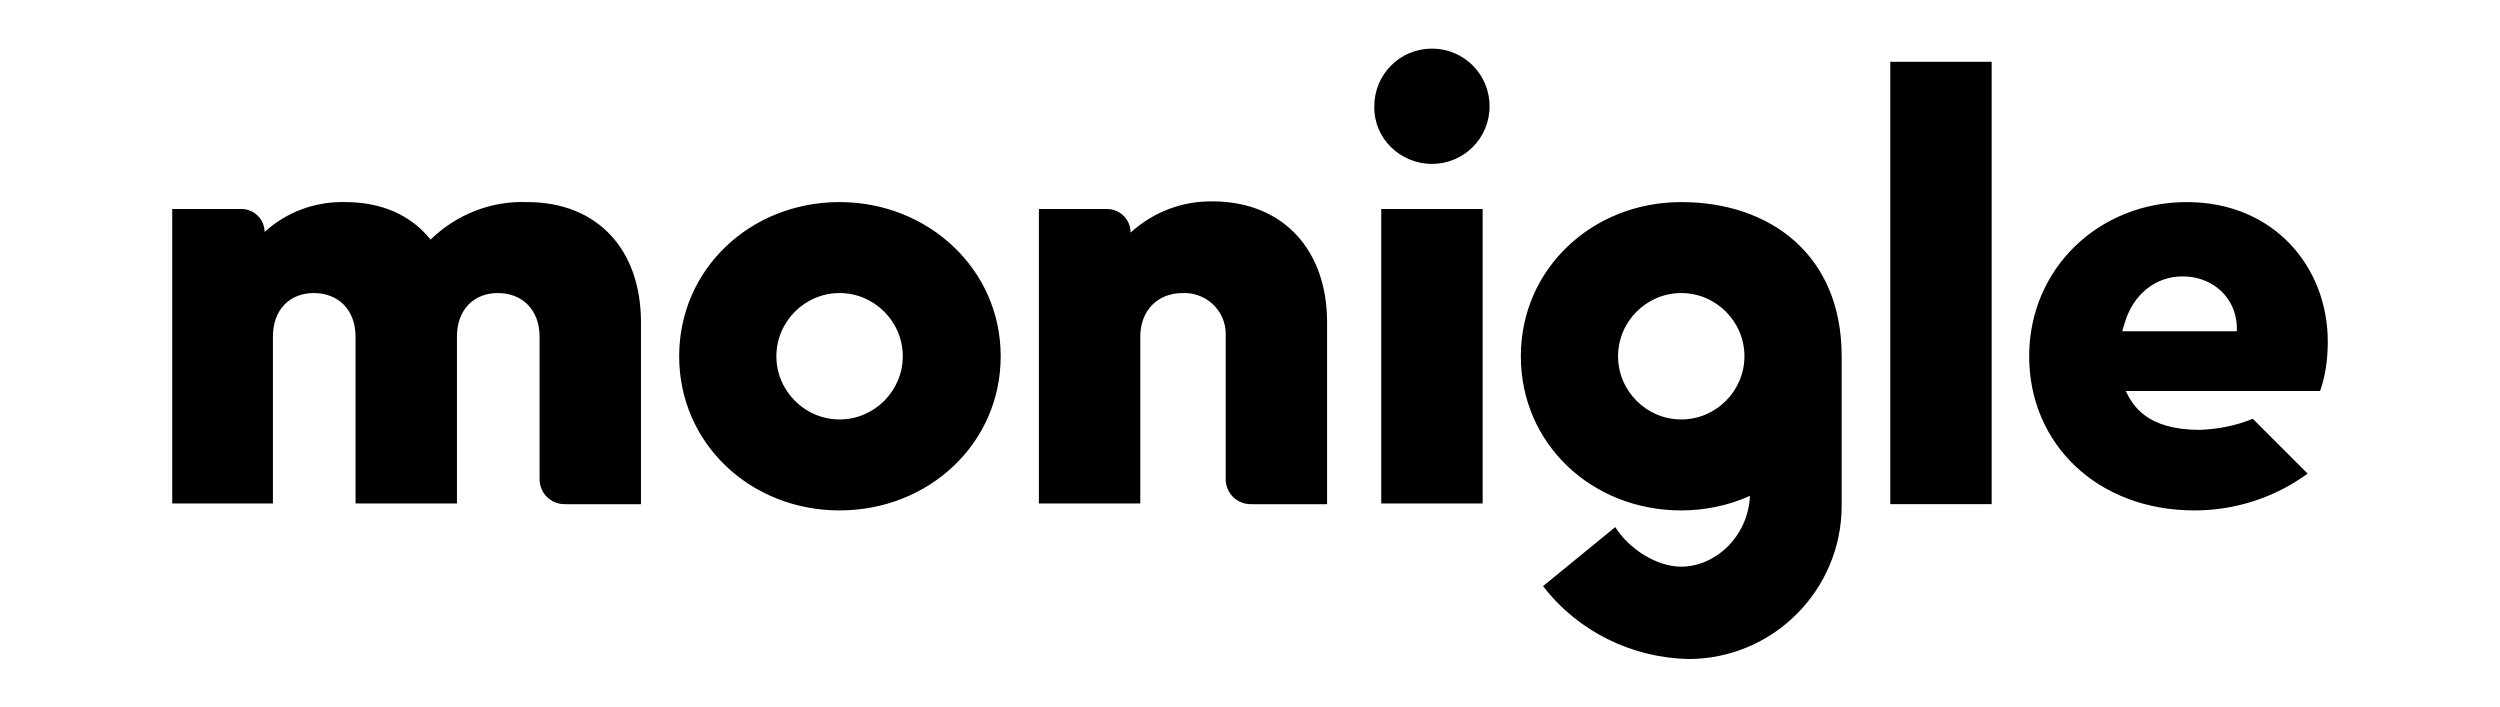 <?xml version="1.0" encoding="utf-8"?>
<!-- Generator: Adobe Illustrator 25.3.1, SVG Export Plug-In . SVG Version: 6.00 Build 0)  -->
<svg version="1.1" id="Layer_1" xmlns="http://www.w3.org/2000/svg" xmlns:xlink="http://www.w3.org/1999/xlink" x="0px" y="0px"
	 viewBox="0 0 360 101.8" style="enable-background:new 0 0 360 101.8;" xml:space="preserve">
<path d="M120.9,29.1c-12.8,0-23.1,9.6-23.1,22.2s10.3,22.2,23.1,22.2s23.2-9.6,23.2-22.2S133.6,29.1,120.9,29.1z M120.9,60.4
	c-5,0-9.1-4.1-9.1-9.1c0-5,4.1-9.1,9.1-9.1c5,0,9.1,4.1,9.1,9.1C130,56.3,125.9,60.4,120.9,60.4L120.9,60.4z M213.5,72.5h-14.6V30.1
	h14.6V72.5z M206.2,23.6c4.6,0,8.3-3.7,8.3-8.3S210.8,7,206.2,7c-4.6,0-8.3,3.7-8.3,8.3c0,0,0,0,0,0
	C197.8,19.9,201.6,23.6,206.2,23.6z M191.1,46.4v26.2h-11c-2,0-3.6-1.6-3.6-3.6v0V48.5c0.2-3.3-2.3-6.1-5.6-6.3c-0.2,0-0.4,0-0.6,0
	c-3.6,0-6.1,2.5-6.1,6.3v24h-14.6V30.1h9.8c1.9,0,3.4,1.5,3.4,3.4l0,0c3.3-3,7.5-4.6,12-4.5C184.8,29.1,191.1,36,191.1,46.4z
	 M272.2,8.9h14.6v63.7h-14.6V8.9z M335.2,49.2c0-10.8-7.8-20.1-20.3-20.1c-12.7,0-22.7,9.6-22.7,22.2s9.8,22.2,23.8,22.2
	c5.8,0,11.5-1.8,16.3-5.3l-7.9-7.9c-2.4,1-5,1.5-7.6,1.6c-7.8,0-9.7-3.6-10.7-5.6h28C334.9,54,335.2,51.6,335.2,49.2z M305.6,47.7
	l0.3-1c1.2-4.3,4.5-6.9,8.4-6.9c4.3,0,7.6,3,7.8,7.1v0.8H305.6z M92.3,46.4v26.2h-11c-2,0-3.6-1.6-3.6-3.6l0,0V48.5
	c0-4-2.6-6.3-6-6.3s-5.9,2.3-5.9,6.3v24H51.2v-24c0-4-2.6-6.3-6-6.3c-3.4,0-5.9,2.3-5.9,6.3v24H24.8V30.1h10c1.8,0,3.3,1.5,3.3,3.3
	l0,0l0,0c3.2-2.9,7.3-4.4,11.6-4.3c5.3,0,9.5,1.9,12.3,5.4c3.7-3.6,8.7-5.6,13.9-5.4C86.1,29.1,92.3,36,92.3,46.4z M242.1,29.1
	c-12.8,0-23.1,9.6-23.1,22.2s10.2,22.2,23.1,22.2c3.4,0,6.8-0.7,9.9-2.1c-0.3,6-5.1,10.2-9.9,10.2c-3.5,0-7.5-2.5-9.5-5.7l-10.4,8.5
	c5,6.5,12.7,10.3,20.9,10.5c12.2,0,22.1-9.9,22.1-22.1V51.3C265.2,36.6,254.8,29.1,242.1,29.1z M242.1,60.4c-5,0-9.1-4.1-9.1-9.1
	s4.1-9.1,9.1-9.1c5,0,9.1,4.1,9.1,9.1c0,0,0,0,0,0C251.2,56.3,247.1,60.4,242.1,60.4z"/>
</svg>
